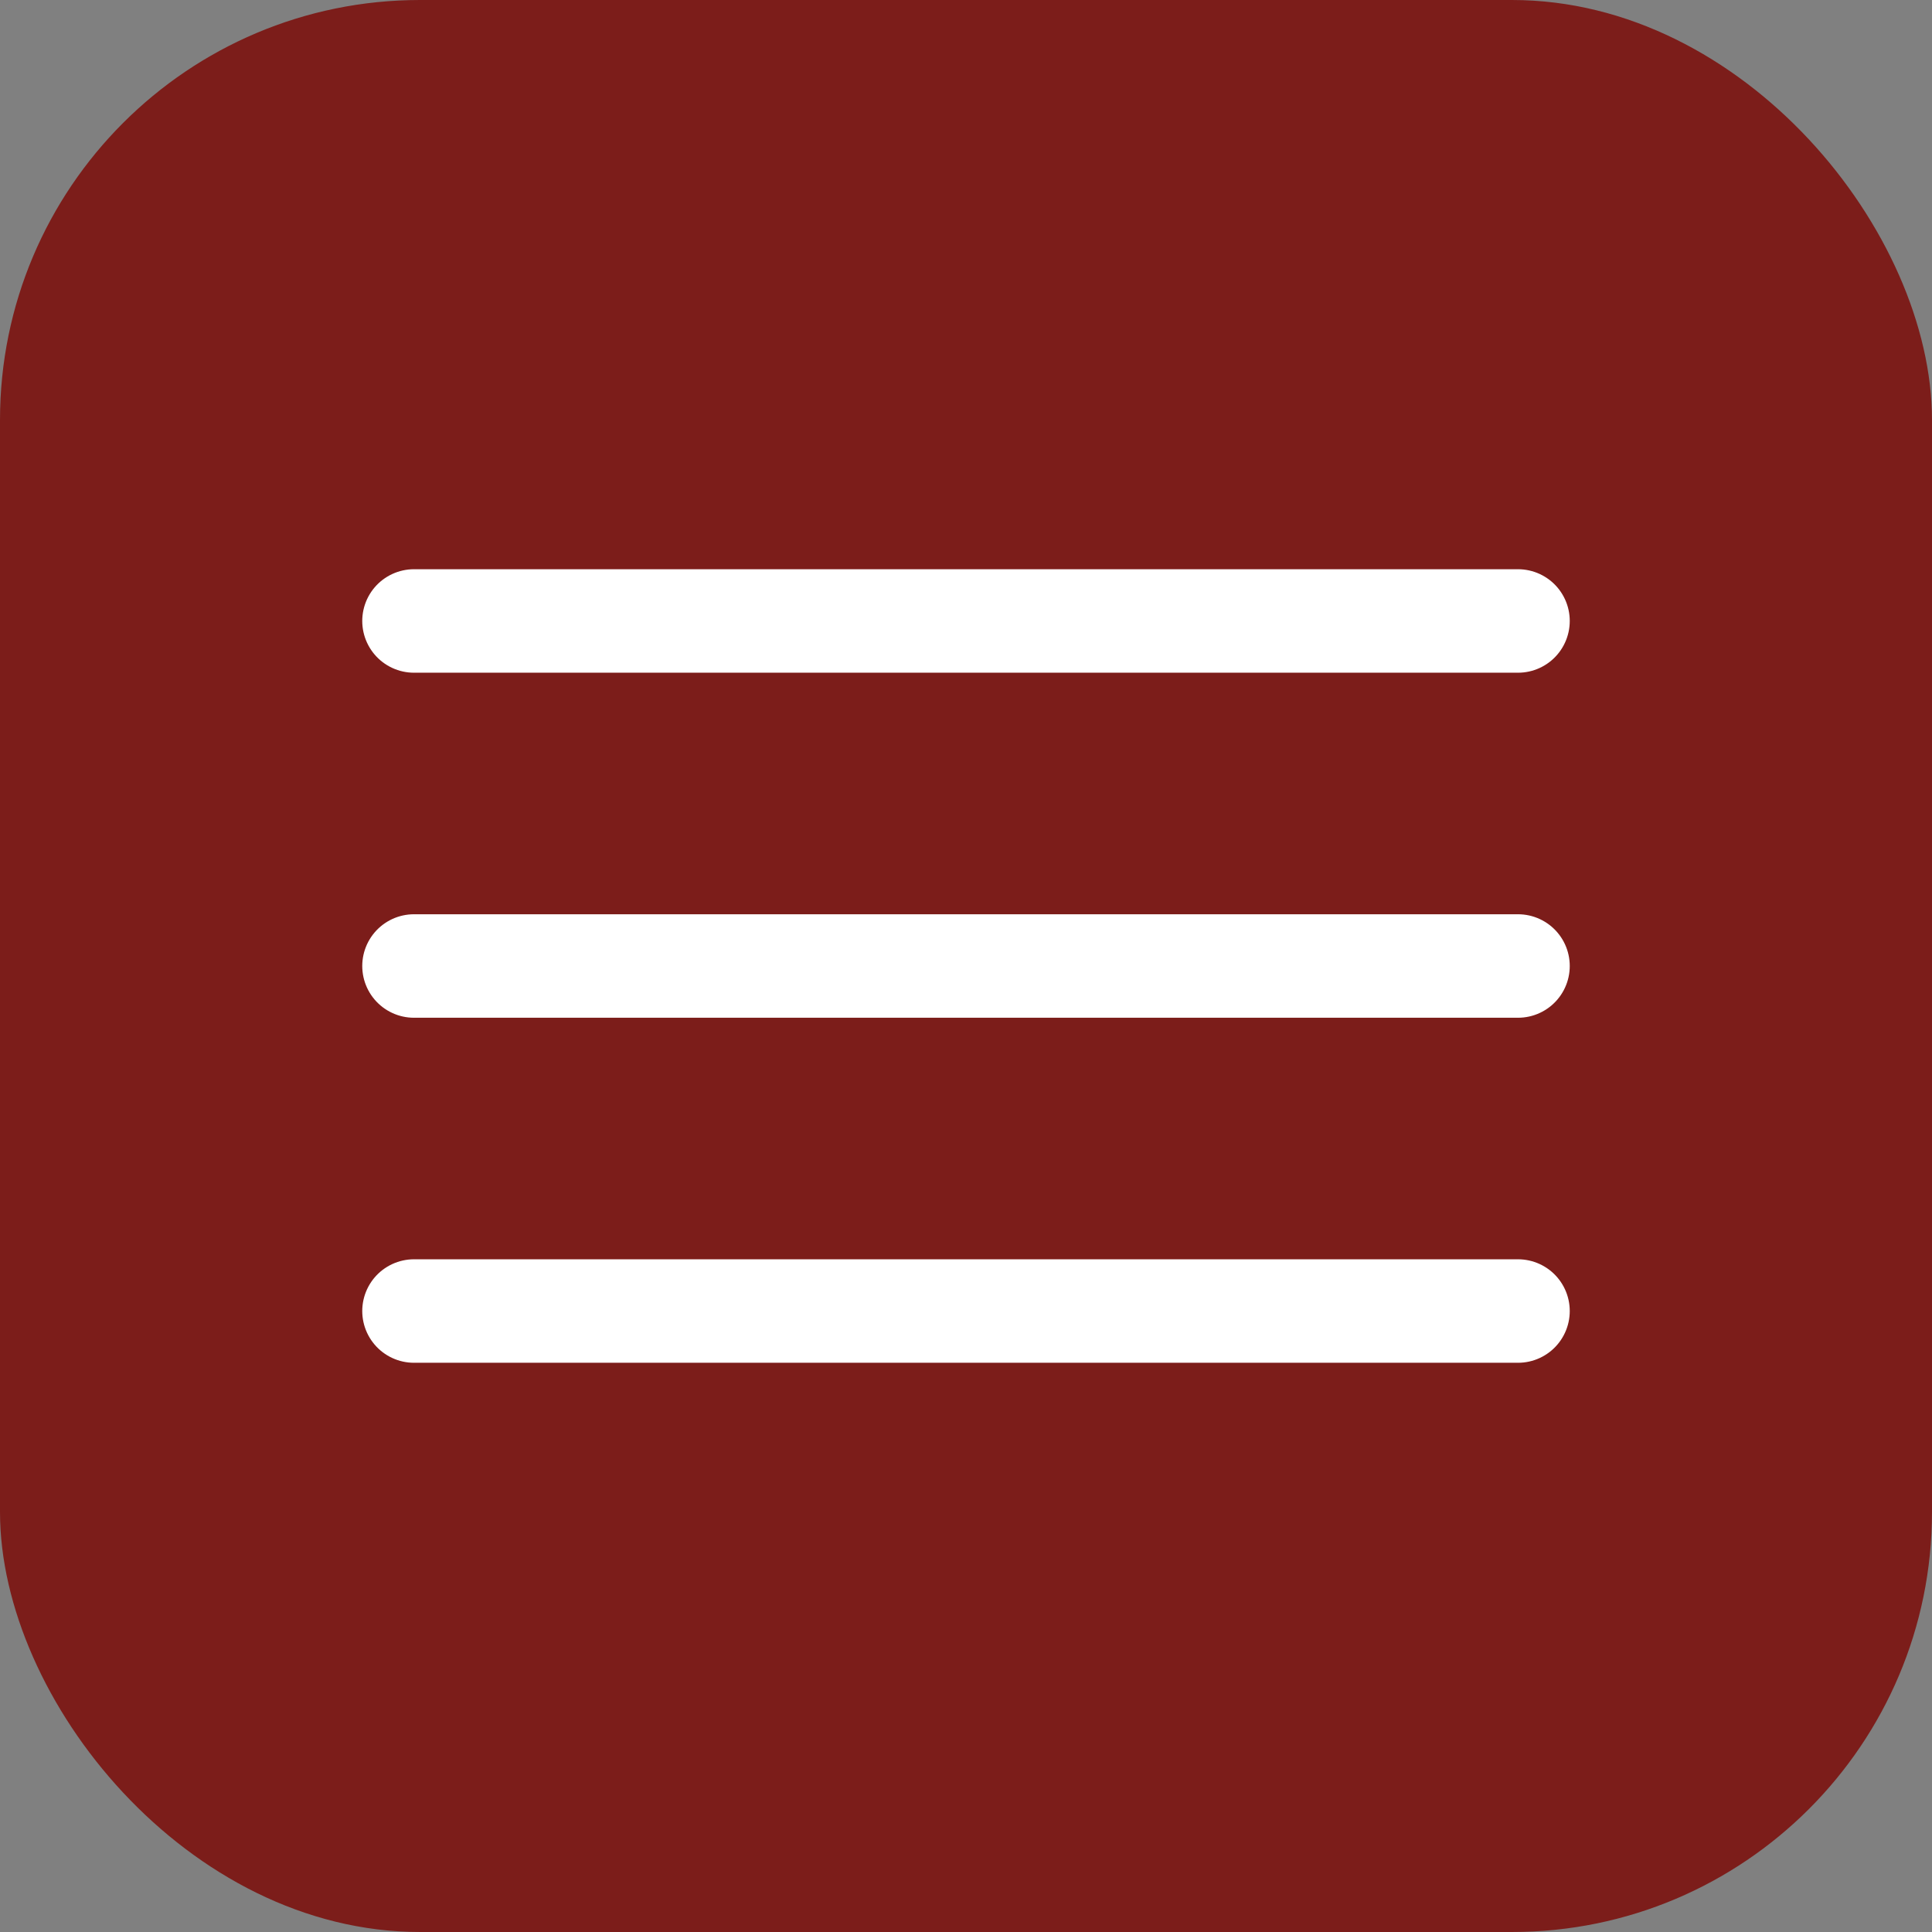 <?xml version="1.0" encoding="UTF-8"?> <svg xmlns="http://www.w3.org/2000/svg" width="46" height="46" viewBox="0 0 46 46" fill="none"><rect x="0" y="0" width="46" height="46" fill="#808080" stroke="none"/><rect width="46" height="46" rx="10" fill="#7C1D1A"></rect><path d="M9.857 14.785H36.143" stroke="white" stroke-width="2.464" stroke-linecap="round"></path><path d="M9.857 23H36.143" stroke="white" stroke-width="2.464" stroke-linecap="round"></path><path d="M9.857 31.215H36.143" stroke="white" stroke-width="2.464" stroke-linecap="round"></path></svg> 